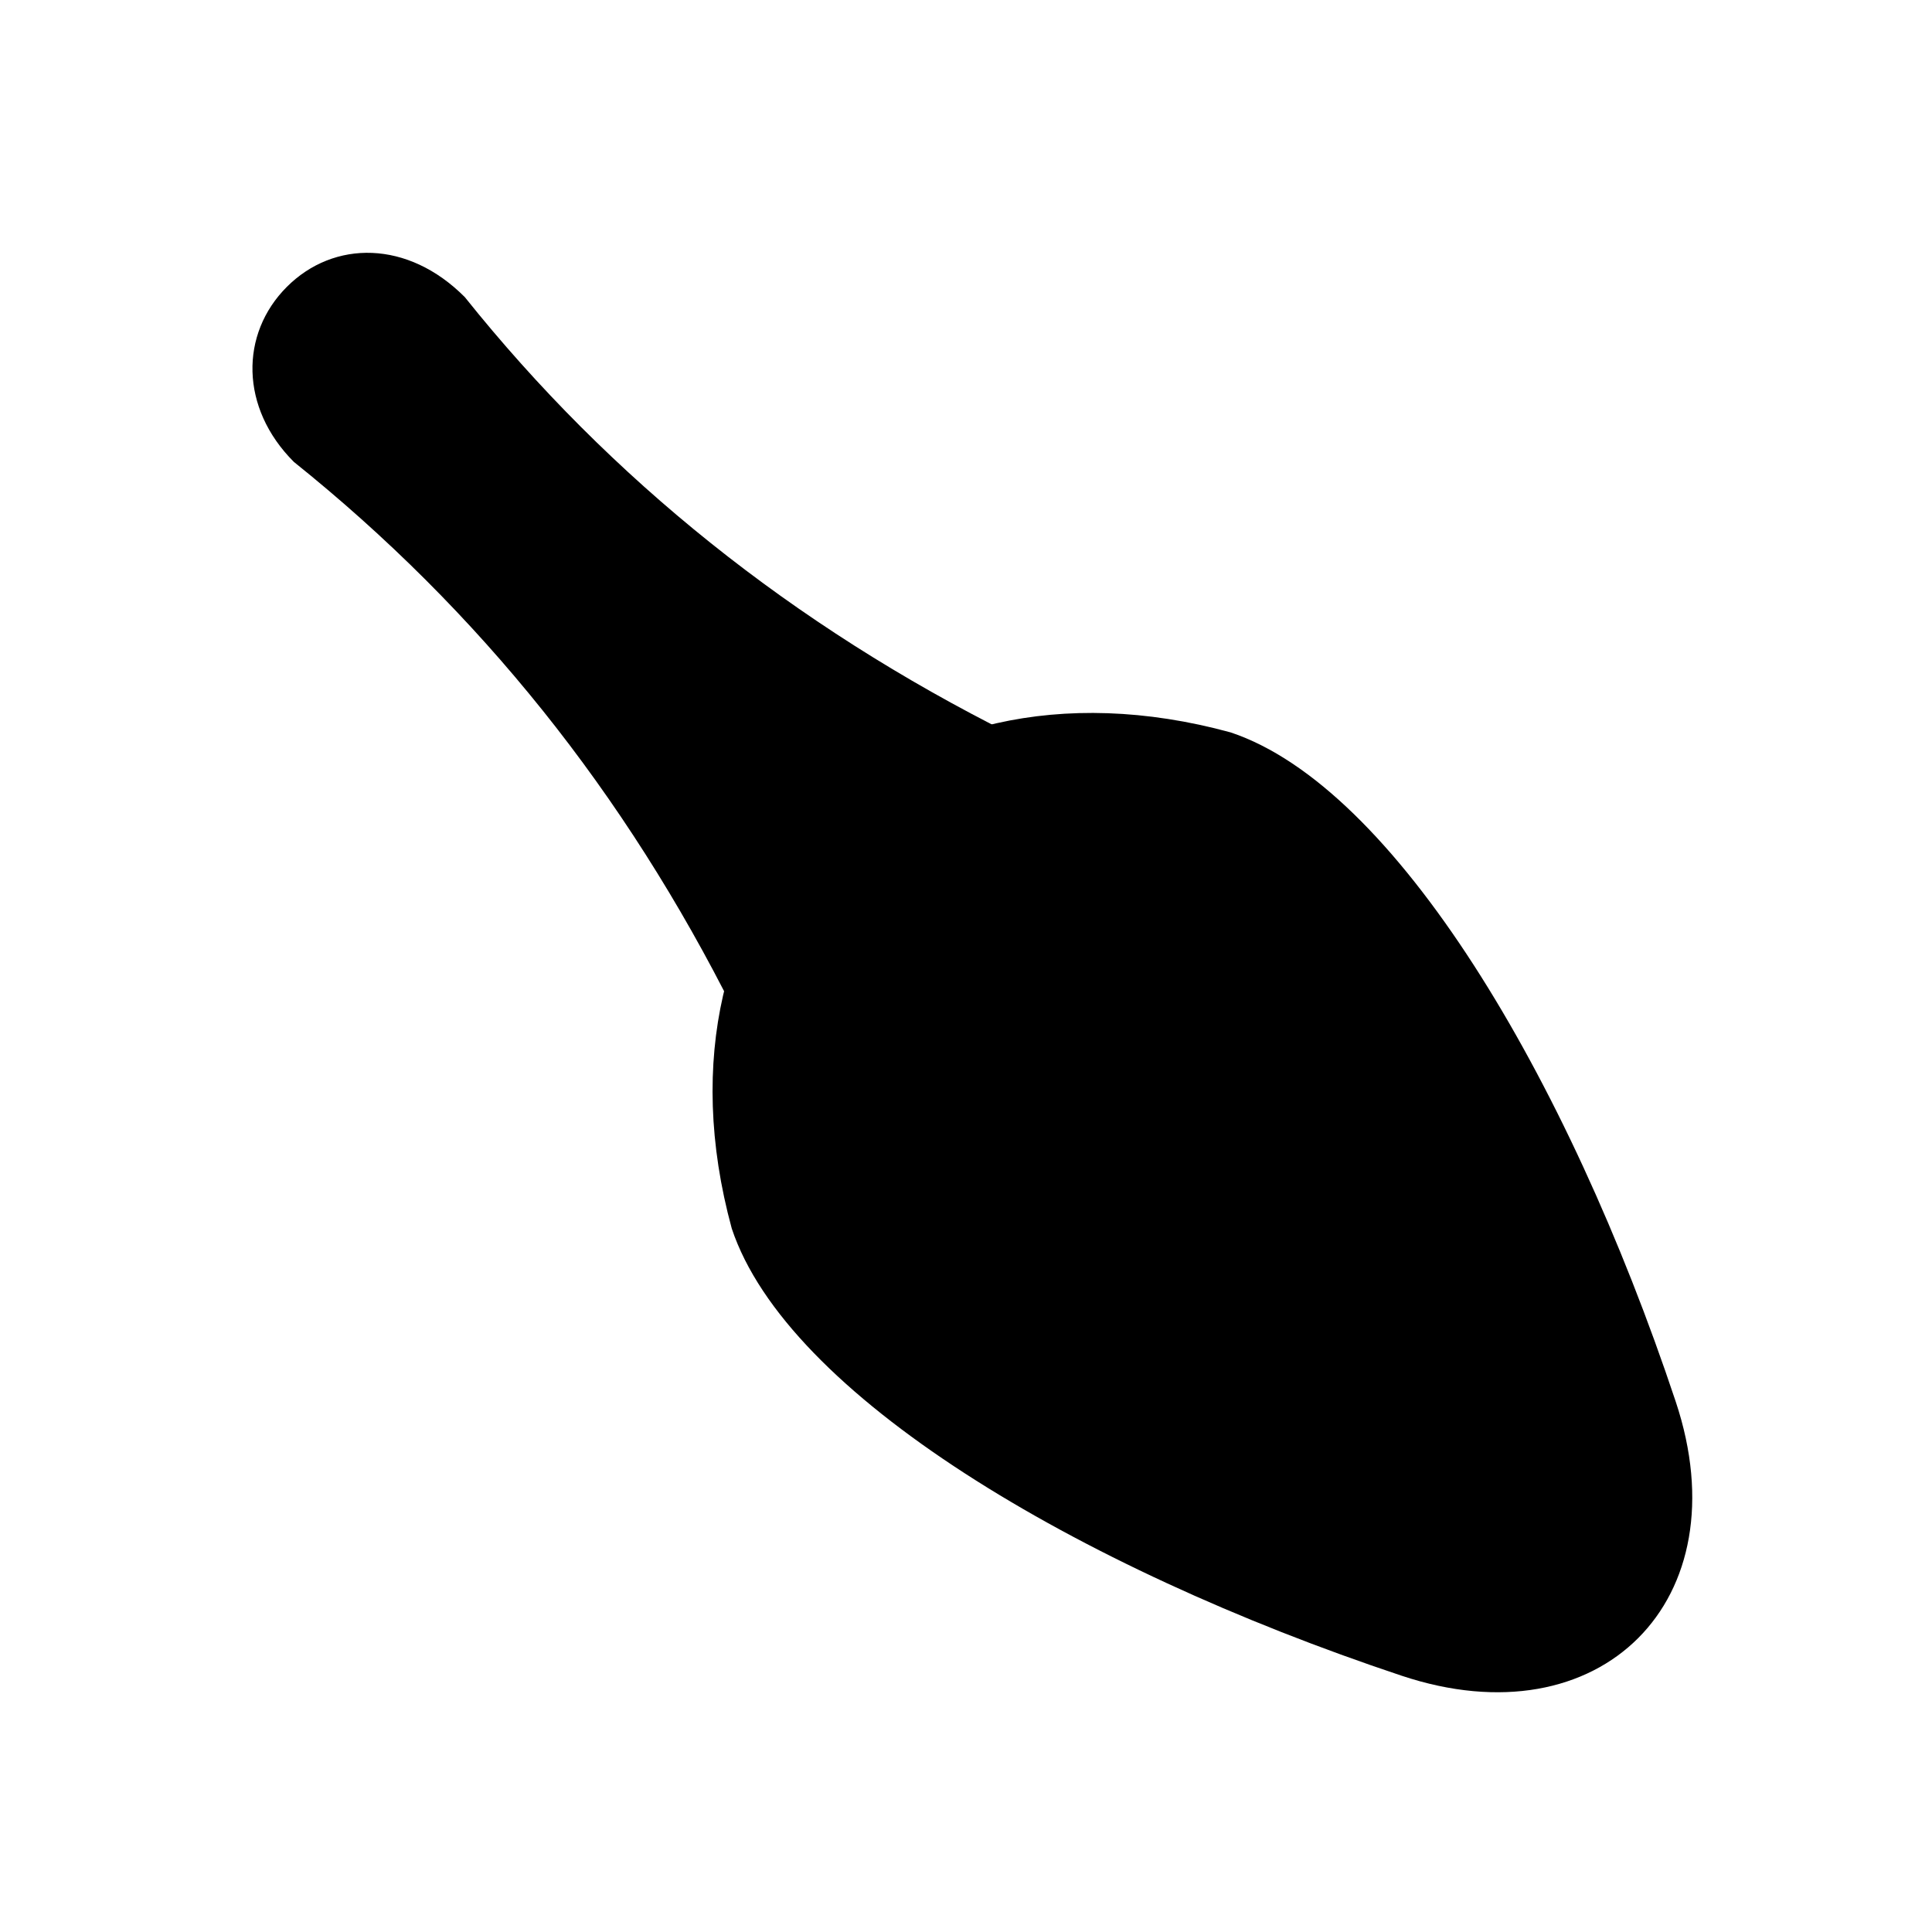 <?xml version="1.0" encoding="UTF-8"?>
<!-- Uploaded to: ICON Repo, www.svgrepo.com, Generator: ICON Repo Mixer Tools -->
<svg fill="#000000" width="800px" height="800px" version="1.1" viewBox="144 144 512 512" xmlns="http://www.w3.org/2000/svg">
 <g>
  <path d="m337.92 469.55c-24.402-89.473 42.164-156.04 132.2-131.46 43.324 14.438 89.094 90.727 117.96 177.34 17.582 52.734-19.914 90.23-72.648 72.648-86.613-28.871-162.9-74.641-177.51-118.52z"/>
  <path d="m412.11 338.66-73.457 73.457c-29.016-58.031-67.637-106.31-116.78-145.71-14.305-14.305-14.305-33.938-1.855-46.387s32.082-12.449 47.16 2.719c38.621 48.281 86.902 86.902 144.93 115.92z"/>
 </g>
</svg>